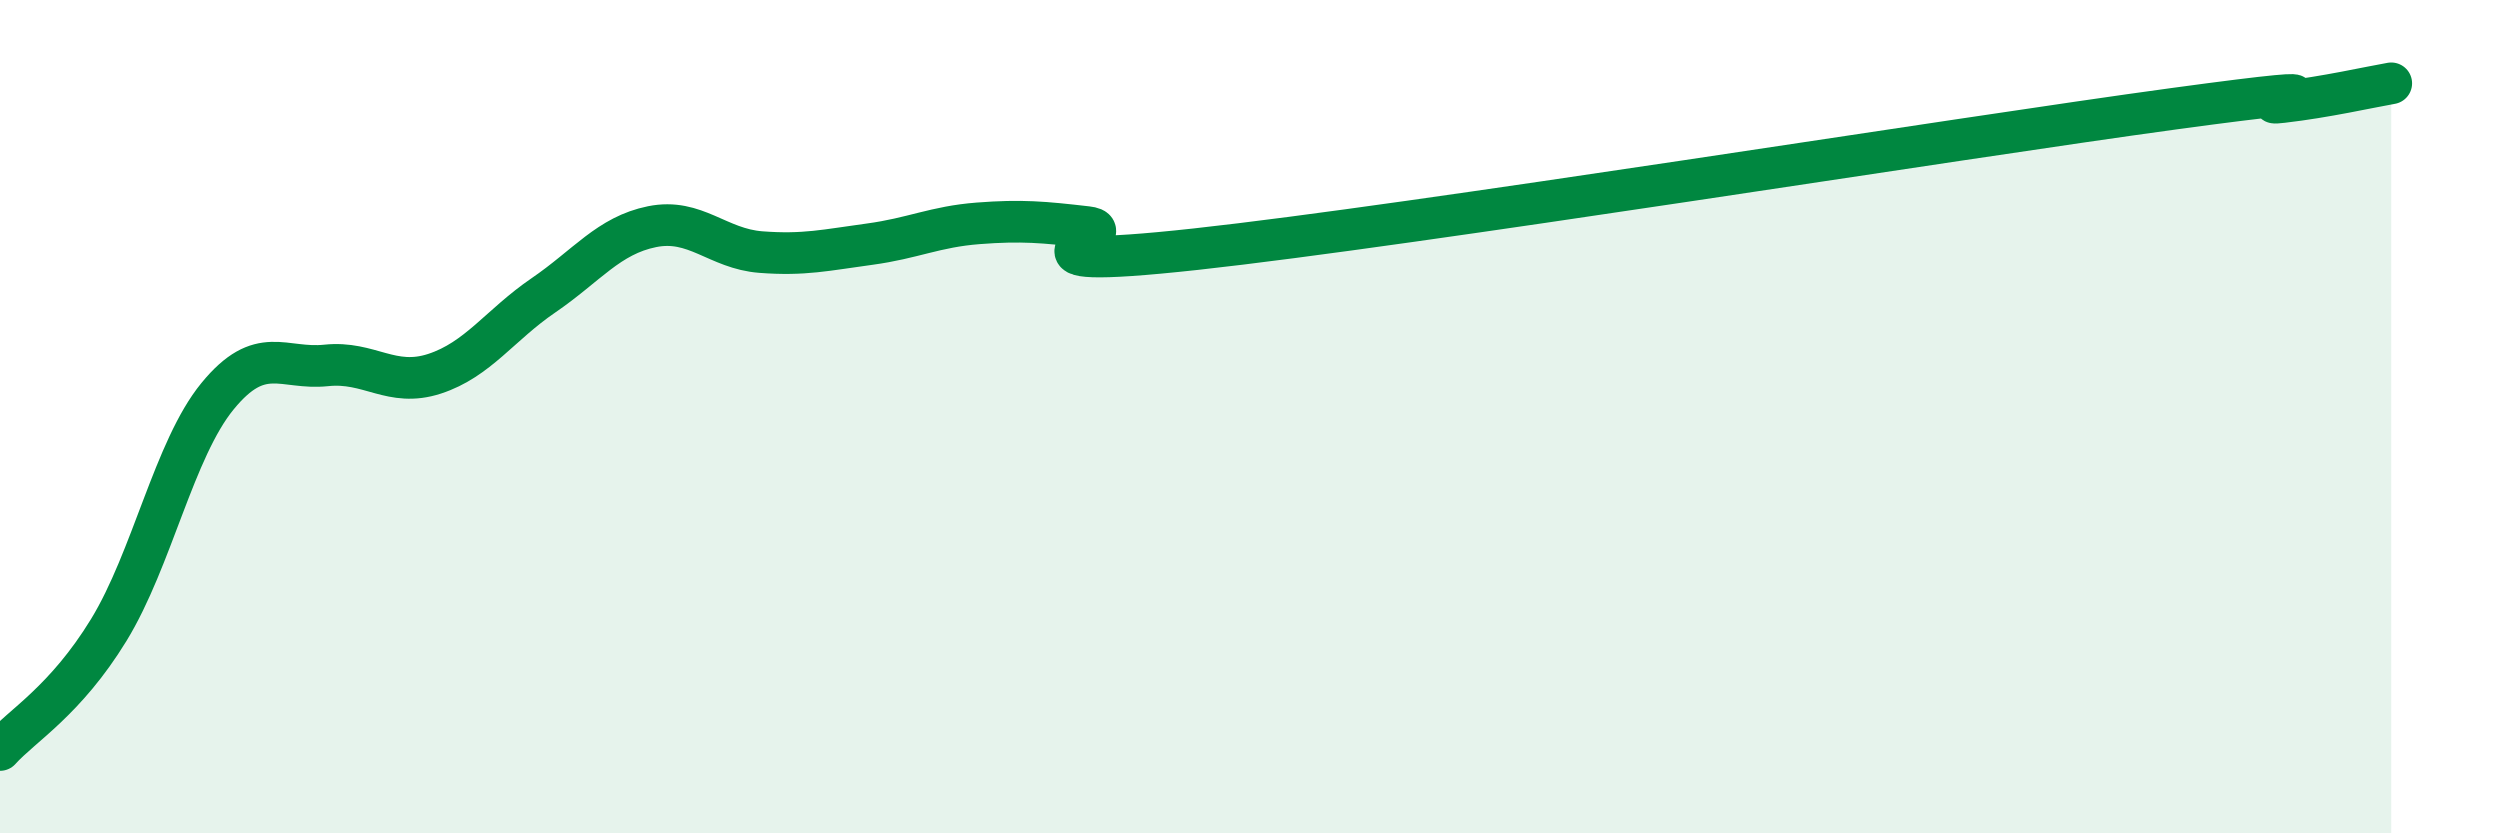
    <svg width="60" height="20" viewBox="0 0 60 20" xmlns="http://www.w3.org/2000/svg">
      <path
        d="M 0,18 C 0.52,17.42 1.57,16.82 2.61,15.12 C 3.65,13.42 4.18,10.78 5.22,9.51 C 6.26,8.24 6.79,8.88 7.83,8.77 C 8.87,8.66 9.39,9.31 10.43,8.97 C 11.47,8.63 12,7.8 13.04,7.09 C 14.08,6.38 14.61,5.65 15.65,5.44 C 16.69,5.23 17.22,5.97 18.26,6.05 C 19.3,6.13 19.83,6 20.87,5.86 C 21.91,5.72 22.44,5.44 23.48,5.36 C 24.52,5.28 25.05,5.33 26.09,5.45 C 27.13,5.57 23.48,6.55 28.7,5.98 C 33.92,5.41 46.95,3.32 52.17,2.61 C 57.39,1.9 53.74,2.57 54.78,2.45 C 55.82,2.33 56.87,2.09 57.39,2L57.39 20L0 20Z"
        fill="#008740"
        opacity="0.1"
        stroke-linecap="round"
        stroke-linejoin="round"
      />
      <path
        d="M 0,18 C 0.52,17.42 1.57,16.82 2.61,15.12 C 3.65,13.42 4.18,10.78 5.22,9.51 C 6.26,8.24 6.79,8.88 7.83,8.77 C 8.87,8.66 9.39,9.31 10.43,8.97 C 11.47,8.63 12,7.8 13.04,7.09 C 14.08,6.38 14.61,5.65 15.65,5.44 C 16.69,5.23 17.22,5.97 18.26,6.05 C 19.3,6.13 19.83,6 20.87,5.86 C 21.91,5.72 22.44,5.44 23.48,5.36 C 24.52,5.28 25.05,5.33 26.09,5.45 C 27.13,5.57 23.48,6.55 28.7,5.98 C 33.92,5.41 46.95,3.32 52.17,2.61 C 57.39,1.9 53.74,2.57 54.78,2.45 C 55.82,2.33 56.87,2.09 57.39,2"
        stroke="#008740"
        stroke-width="1"
        fill="none"
        stroke-linecap="round"
        stroke-linejoin="round"
      />
    </svg>
  